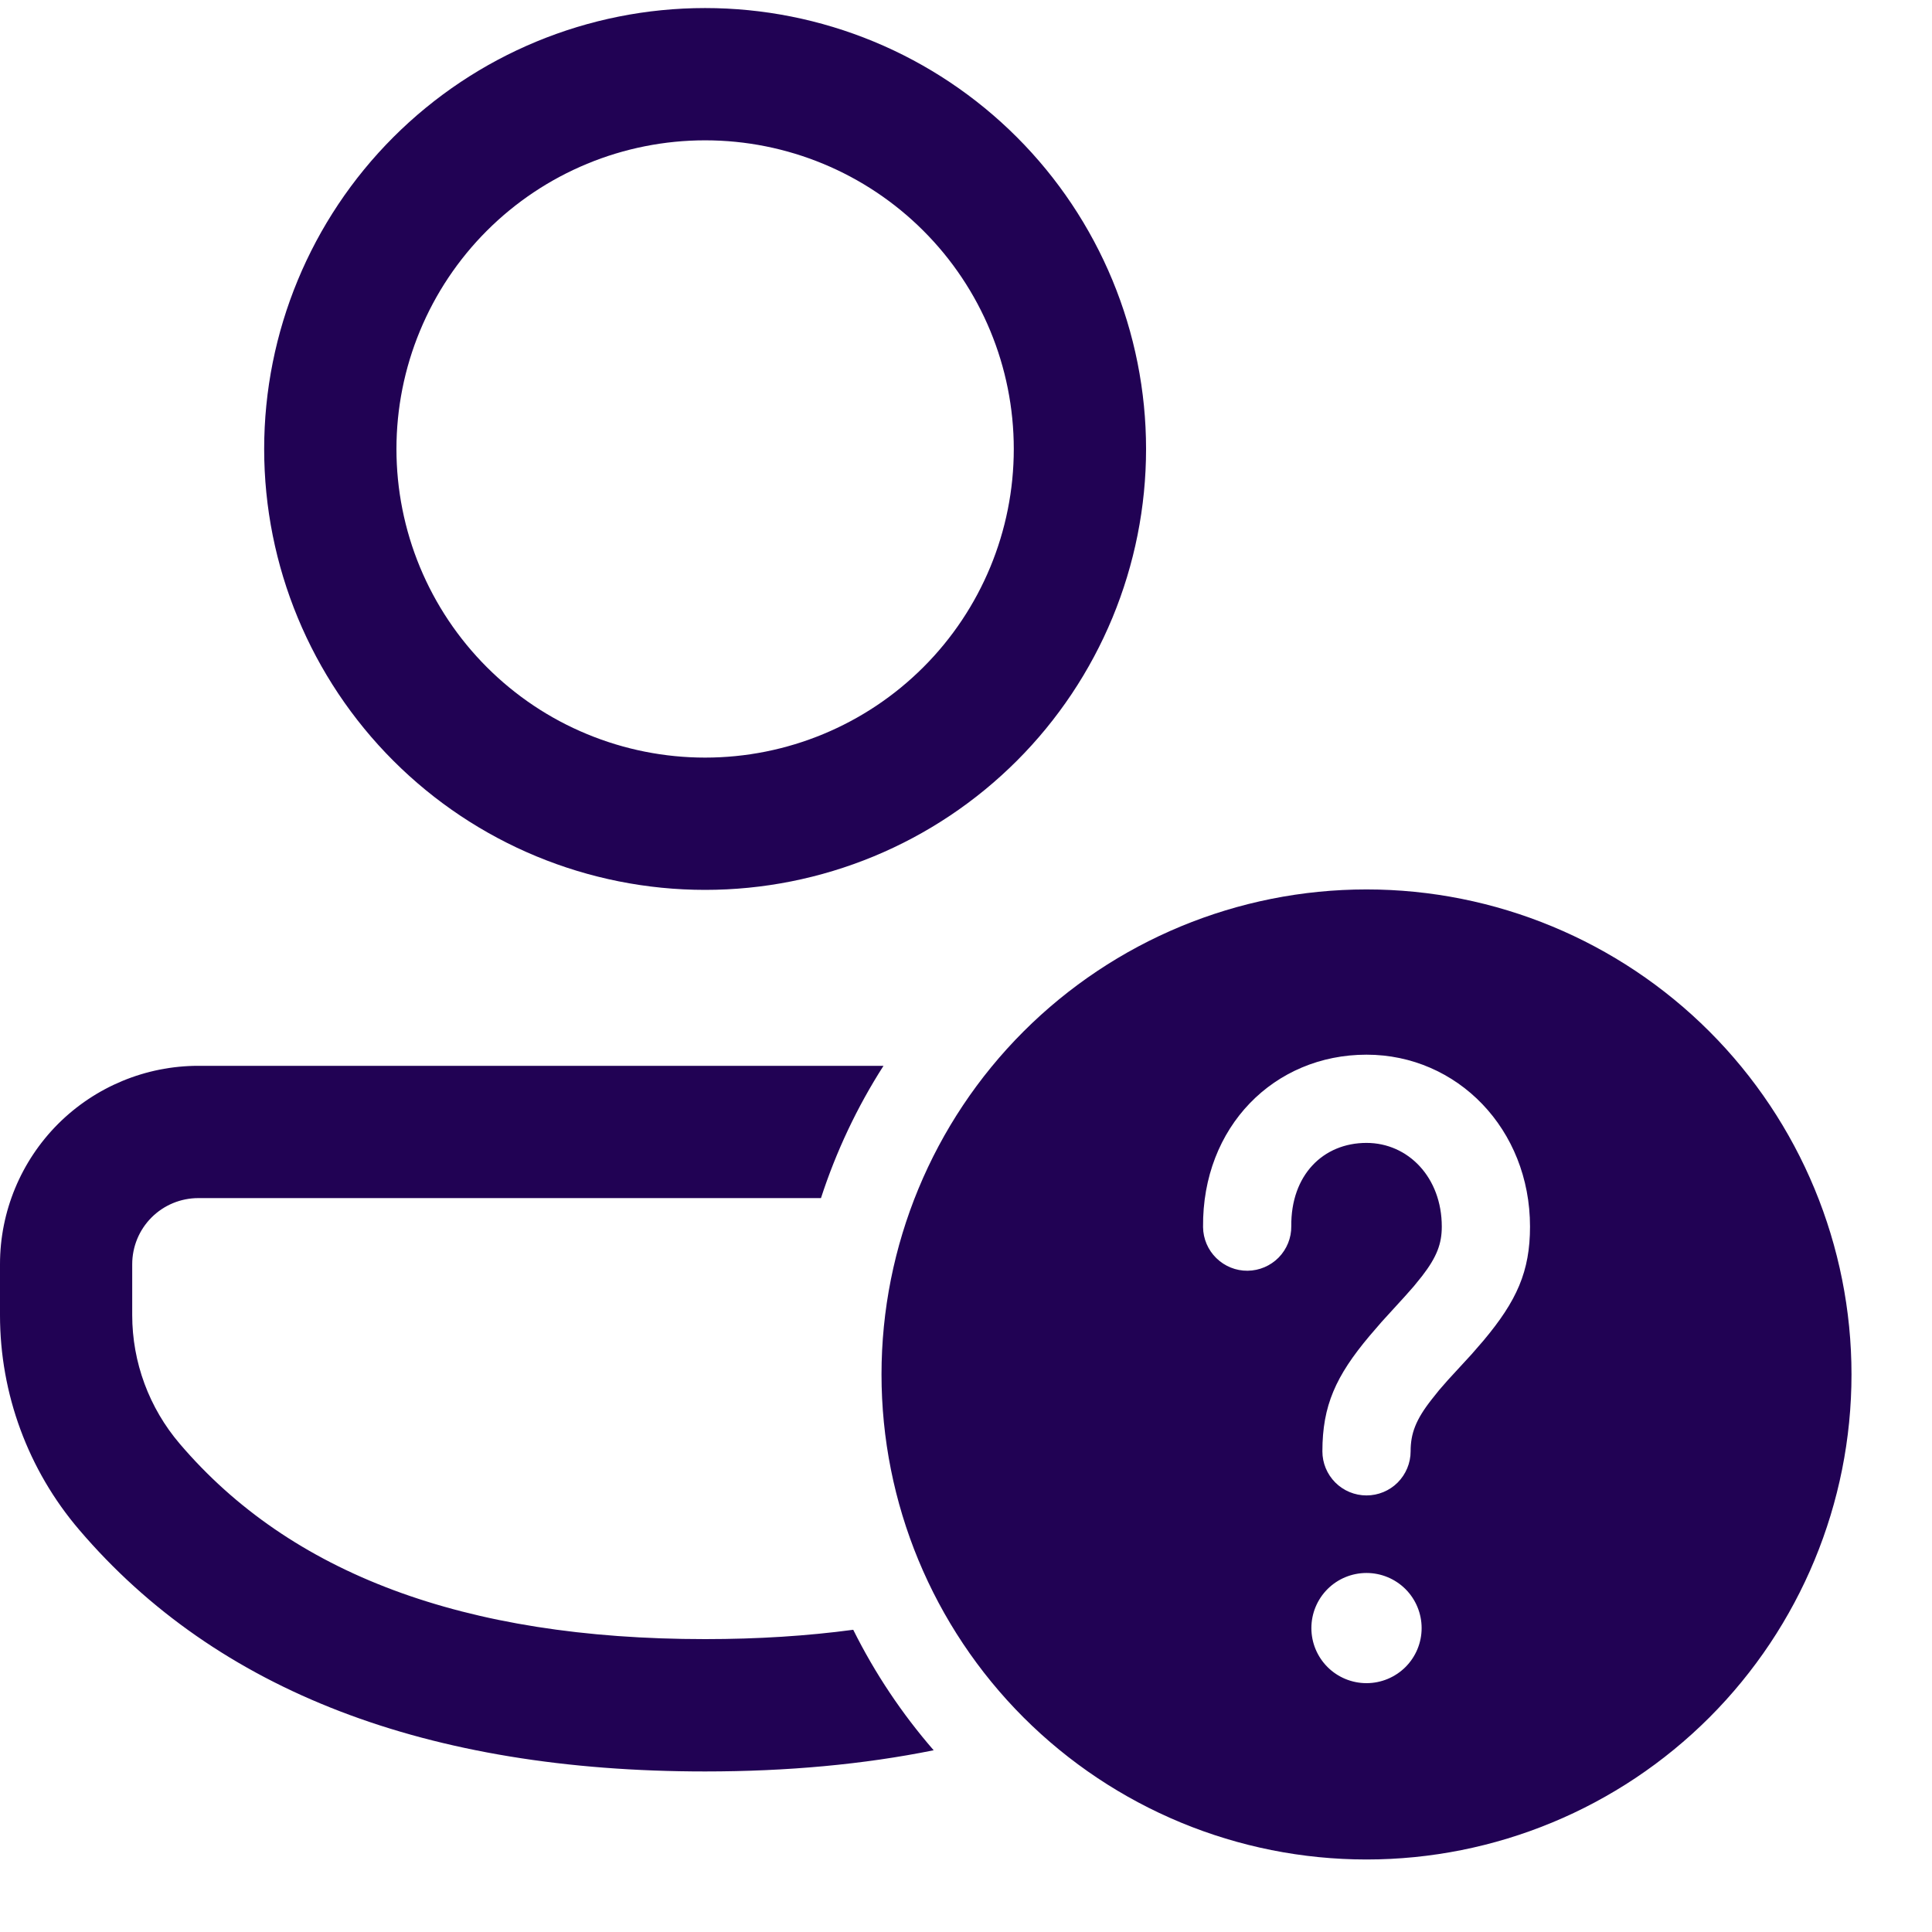 <?xml version="1.0" encoding="UTF-8"?>
<svg xmlns="http://www.w3.org/2000/svg" width="30" height="30" viewBox="0 0 30 30" fill="none"><path d="M21.219 13.811C23.216 13.811 25.132 14.605 26.544 16.017C27.956 17.429 28.75 19.345 28.75 21.342C28.75 23.34 27.956 25.255 26.544 26.668C25.132 28.08 23.216 28.874 21.219 28.874C19.221 28.874 17.306 28.08 15.893 26.668C14.481 25.255 13.688 23.34 13.688 21.342C13.688 19.345 14.481 17.429 15.893 16.017C17.306 14.605 19.221 13.811 21.219 13.811ZM21.219 24.425C20.992 24.425 20.774 24.515 20.614 24.675C20.453 24.836 20.363 25.054 20.363 25.281C20.363 25.508 20.453 25.725 20.614 25.886C20.774 26.046 20.992 26.136 21.219 26.136C21.446 26.136 21.663 26.046 21.824 25.886C21.985 25.725 22.075 25.508 22.075 25.281C22.075 25.054 21.985 24.836 21.824 24.675C21.663 24.515 21.446 24.425 21.219 24.425ZM21.219 16.377C19.785 16.377 18.666 17.497 18.681 19.054C18.683 19.236 18.757 19.409 18.887 19.536C19.017 19.663 19.191 19.734 19.373 19.732C19.555 19.73 19.728 19.656 19.855 19.527C19.982 19.397 20.053 19.222 20.051 19.041C20.043 18.248 20.544 17.747 21.219 17.747C21.866 17.747 22.388 18.283 22.388 19.047C22.388 19.31 22.313 19.516 22.081 19.816L21.953 19.974L21.816 20.129L21.454 20.526L21.267 20.743C20.742 21.367 20.534 21.827 20.534 22.537C20.534 22.718 20.606 22.892 20.735 23.021C20.863 23.149 21.037 23.221 21.219 23.221C21.4 23.221 21.575 23.149 21.703 23.021C21.831 22.892 21.904 22.718 21.904 22.537C21.904 22.259 21.984 22.044 22.232 21.729L22.347 21.585L22.485 21.427L22.85 21.03L23.035 20.817C23.552 20.2 23.758 19.744 23.758 19.047C23.758 17.536 22.632 16.377 21.219 16.377ZM13.719 16.55C13.309 17.19 12.983 17.881 12.748 18.604H3.08C2.807 18.604 2.546 18.712 2.353 18.905C2.161 19.097 2.053 19.358 2.053 19.631V20.421C2.053 21.154 2.316 21.863 2.792 22.42C4.508 24.432 7.201 25.452 10.949 25.452C11.767 25.452 12.534 25.403 13.249 25.307C13.586 25.984 14.007 26.613 14.498 27.178C13.409 27.398 12.226 27.507 10.949 27.507C6.643 27.507 3.374 26.267 1.23 23.755C0.436 22.826 -4.20977e-05 21.643 3.04862e-09 20.421V19.629C0 18.813 0.325 18.03 0.902 17.452C1.48 16.875 2.263 16.55 3.08 16.55H13.719ZM10.949 0.125C11.848 0.125 12.738 0.302 13.569 0.646C14.4 0.99 15.155 1.495 15.79 2.13C16.426 2.766 16.93 3.521 17.274 4.351C17.618 5.182 17.796 6.072 17.796 6.972C17.796 7.871 17.618 8.761 17.274 9.592C16.93 10.422 16.426 11.177 15.79 11.813C15.155 12.448 14.4 12.953 13.569 13.297C12.738 13.641 11.848 13.818 10.949 13.818C9.133 13.818 7.392 13.097 6.108 11.813C4.824 10.529 4.102 8.787 4.102 6.972C4.102 5.156 4.824 3.414 6.108 2.13C7.392 0.846 9.133 0.125 10.949 0.125ZM10.949 2.179C10.32 2.179 9.696 2.303 9.115 2.544C8.533 2.785 8.005 3.138 7.56 3.583C7.115 4.028 6.762 4.556 6.521 5.138C6.28 5.719 6.156 6.342 6.156 6.972C6.156 7.601 6.28 8.224 6.521 8.806C6.762 9.387 7.115 9.915 7.56 10.36C8.005 10.805 8.533 11.159 9.115 11.399C9.696 11.64 10.32 11.764 10.949 11.764C12.22 11.764 13.439 11.259 14.338 10.36C15.237 9.462 15.742 8.243 15.742 6.972C15.742 5.7 15.237 4.481 14.338 3.583C13.439 2.684 12.22 2.179 10.949 2.179Z" fill="#210254"/></svg>
